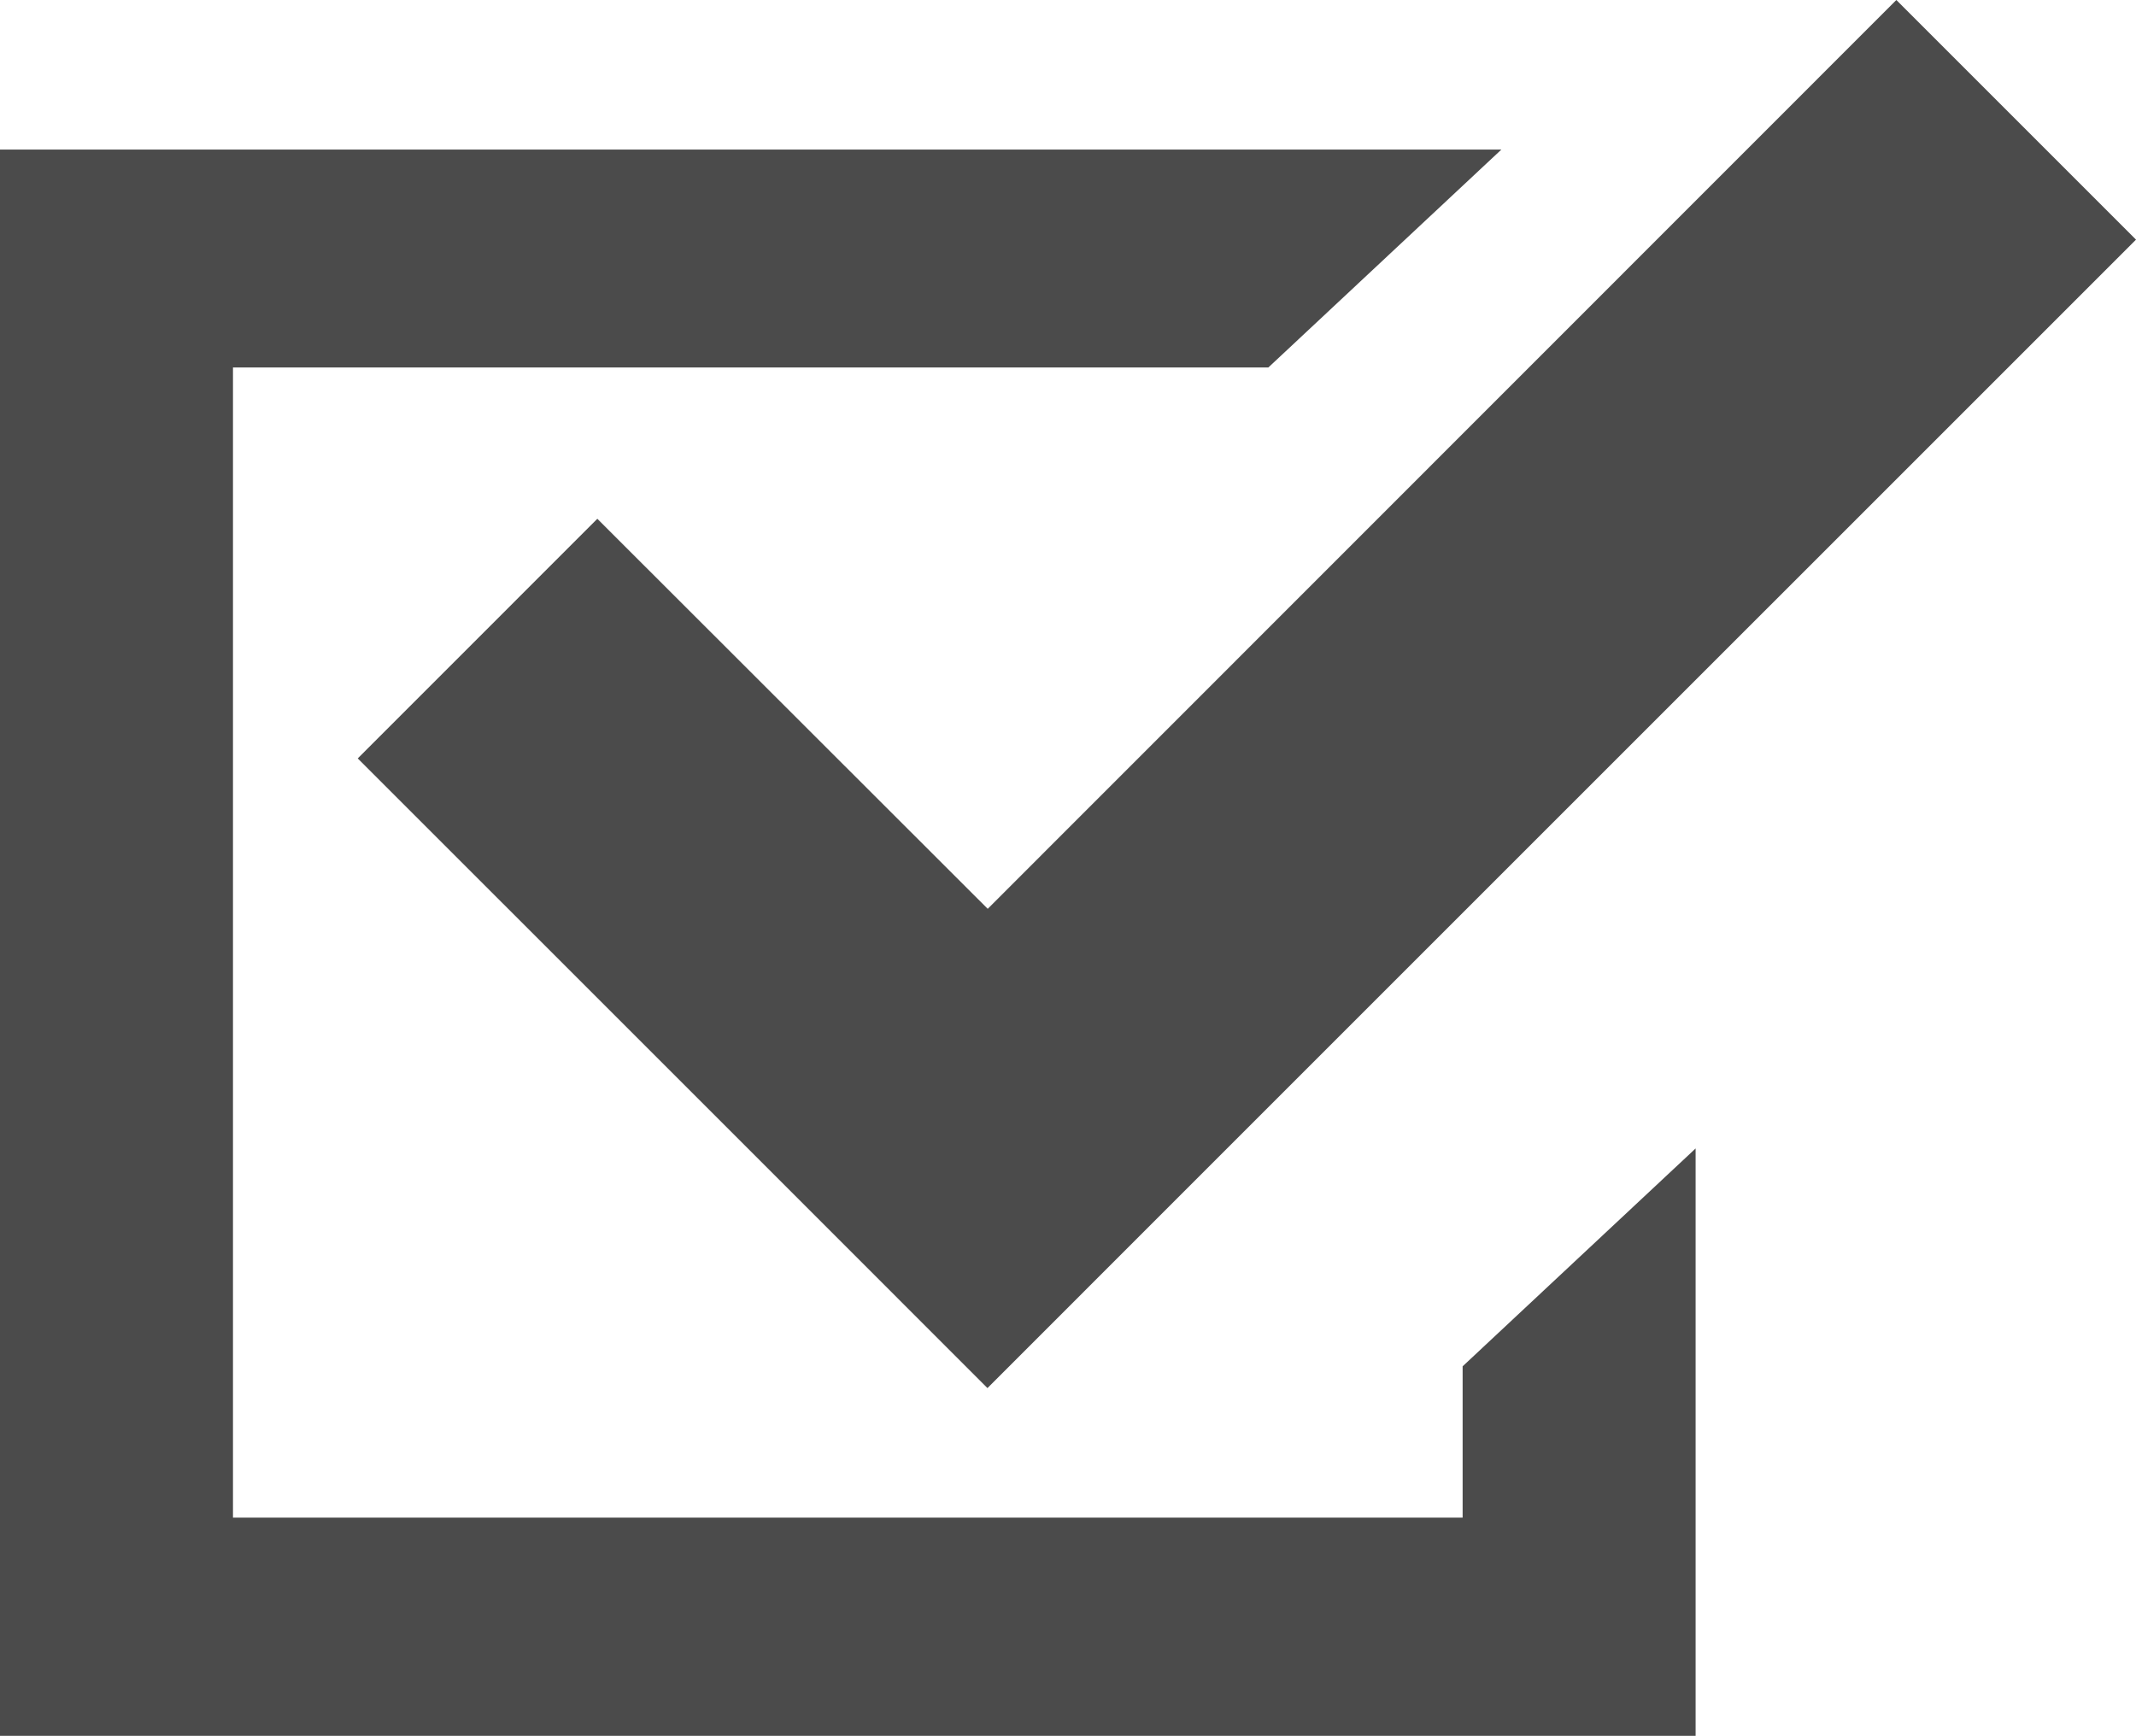 <svg xmlns="http://www.w3.org/2000/svg" width="31.997" height="26.005" viewBox="0 0 31.997 26.005"><defs><style>.a{fill:#4b4b4b;}</style></defs><g transform="translate(0 -44.249)"><path class="a" d="M21.91,99.131H3.49V81.9H19l3.49-3.264H0V102.4H25.4V93.6l-3.49,3.264Z" transform="translate(0 -32.146)"/><path class="a" d="M107.5,52.021l-3.589,3.59,5.844,5.843,3.589,3.59,3.589-3.59,13.616-13.615-3.59-3.59L113.348,57.864Z" transform="translate(-98.552)"/></g></svg>